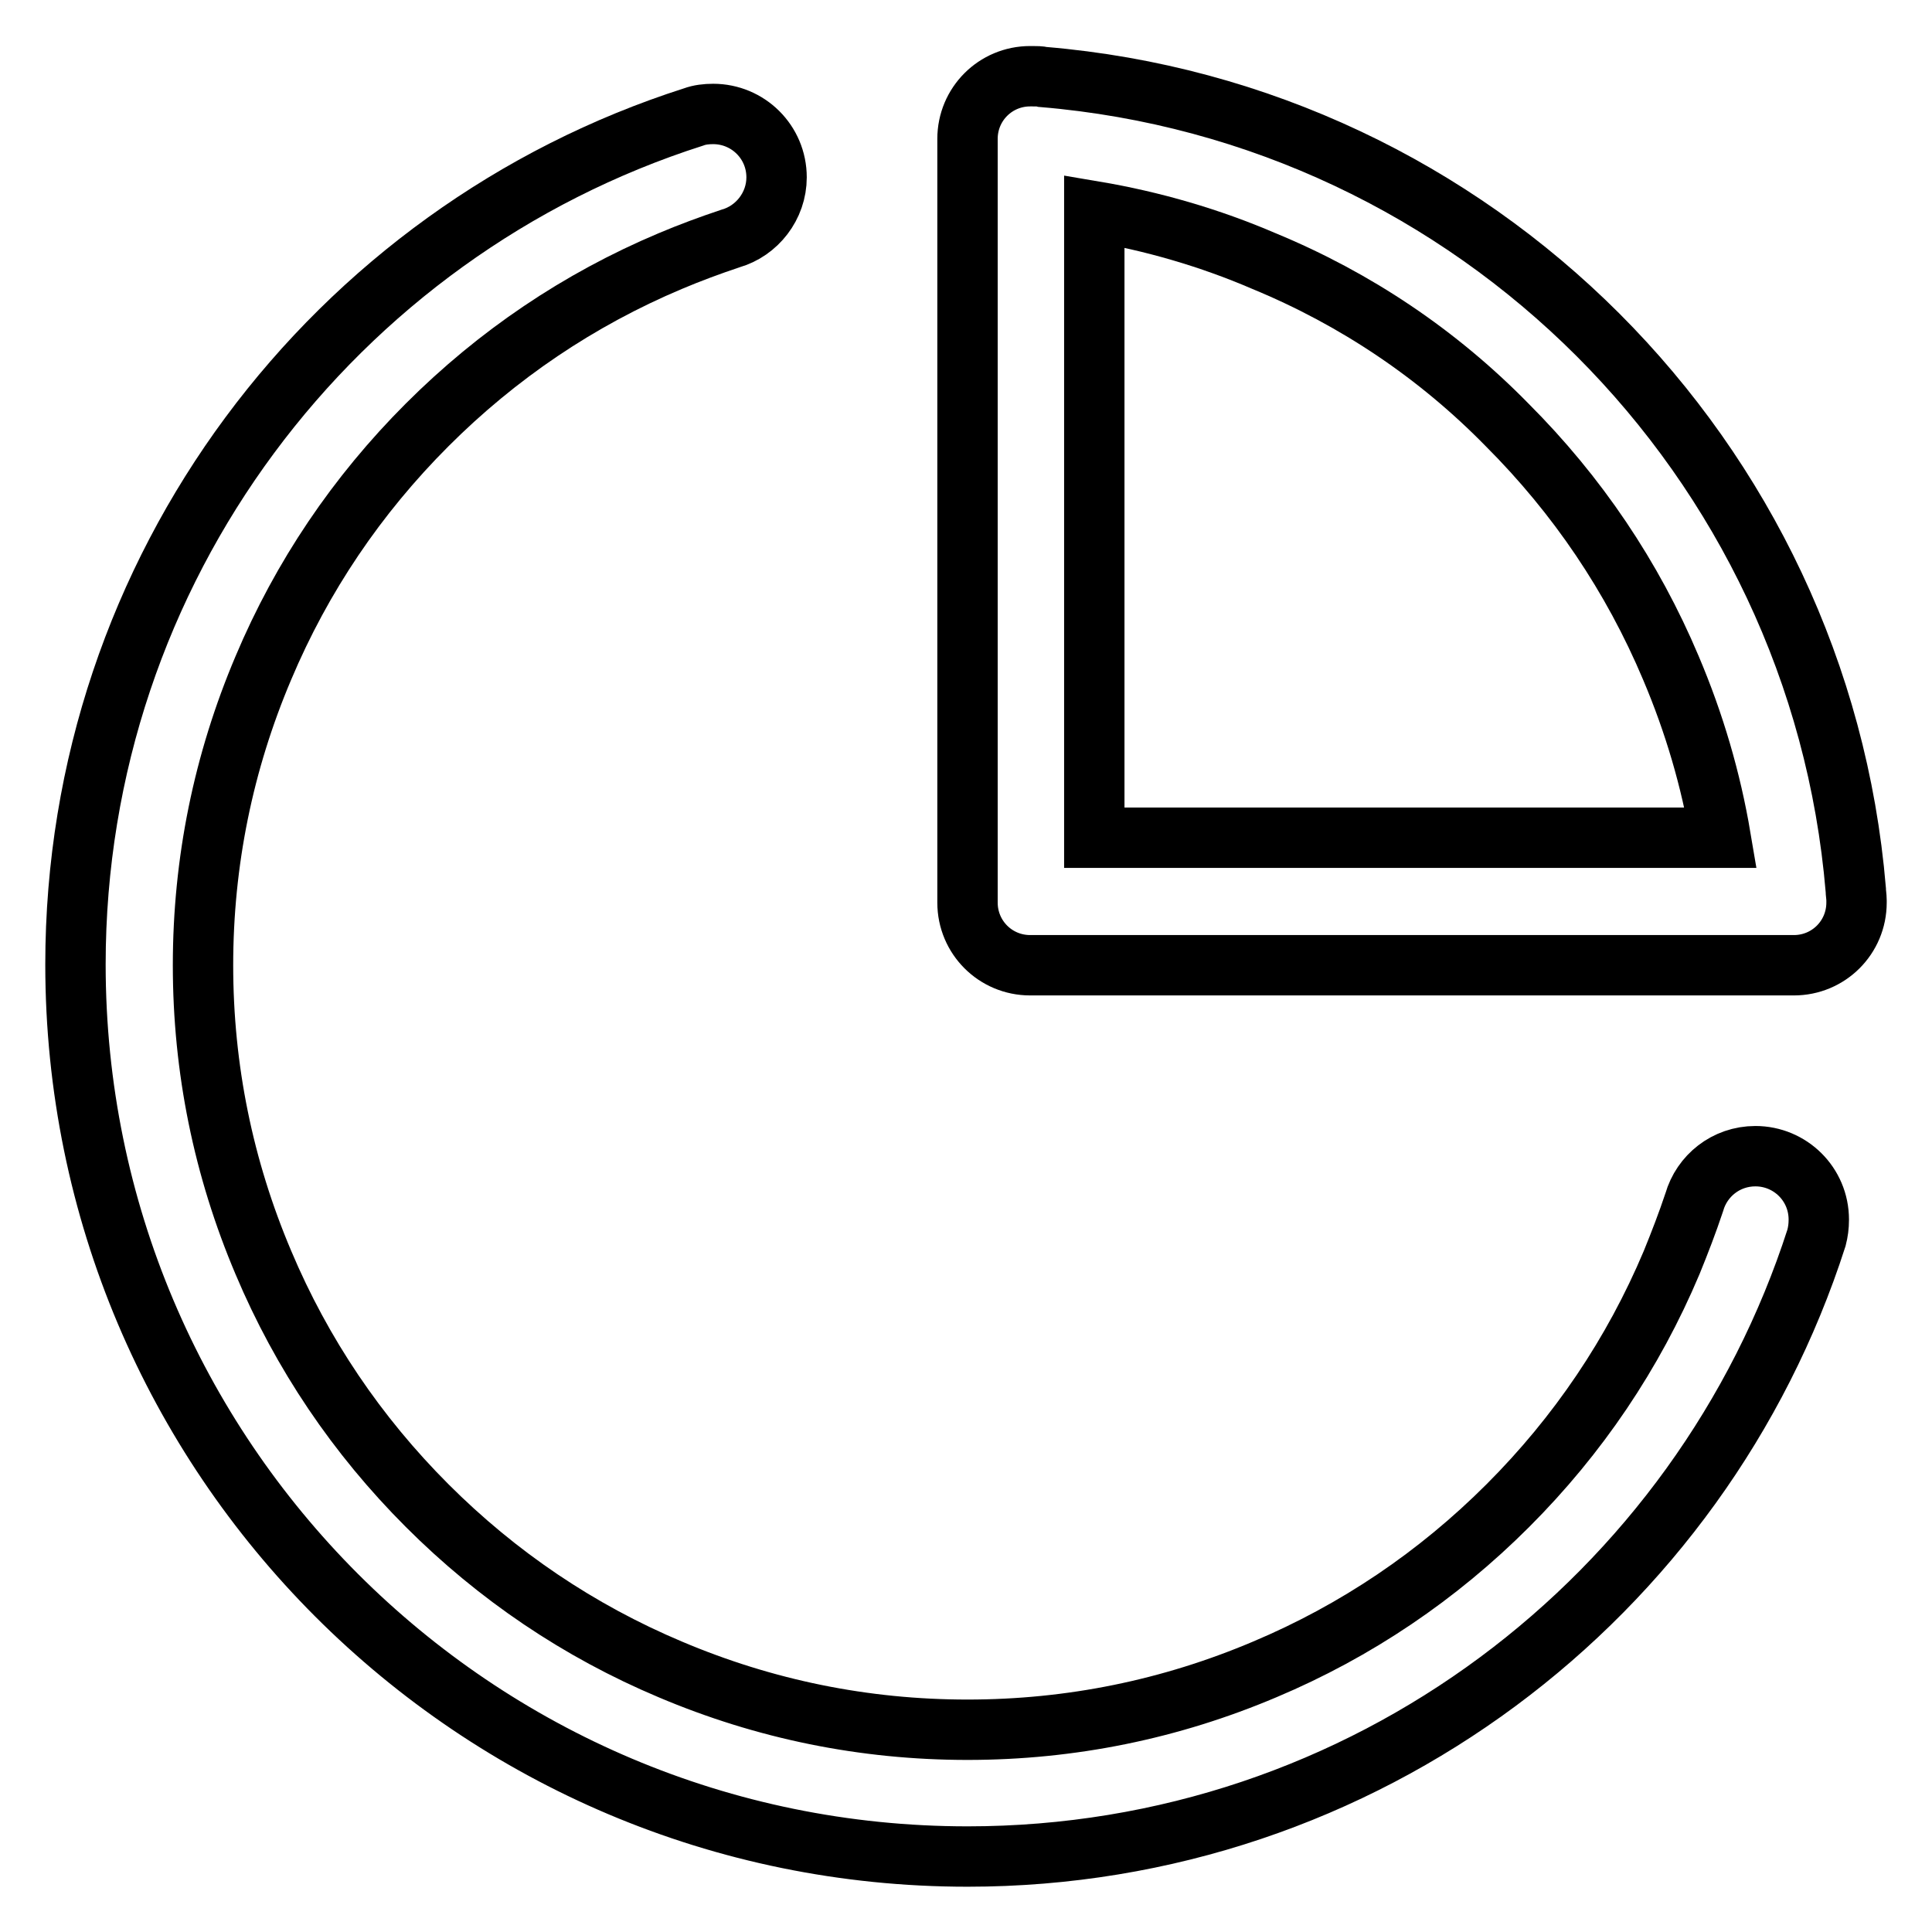 <?xml version="1.0" encoding="utf-8"?>
<!-- Svg Vector Icons : http://www.onlinewebfonts.com/icon -->
<!DOCTYPE svg PUBLIC "-//W3C//DTD SVG 1.1//EN" "http://www.w3.org/Graphics/SVG/1.1/DTD/svg11.dtd">
<svg version="1.1" xmlns="http://www.w3.org/2000/svg" xmlns:xlink="http://www.w3.org/1999/xlink" x="0px" y="0px" viewBox="0 0 256 256" enable-background="new 0 0 256 256" xml:space="preserve">
<g> <path stroke-width="8" fill-opacity="0" stroke="#000000"  d="M241,161.6c0-4.7-3.8-8.4-8.4-8.4c-3.9,0-7.1,2.6-8.1,6.1c-0.9,2.7-1.9,5.3-3,8 c-5.1,12.1-12.4,22.9-21.7,32.2s-20.1,16.6-32.2,21.7c-12.5,5.3-25.7,8-39.4,8c-13.7,0-26.9-2.7-39.4-8 c-12.1-5.1-22.9-12.4-32.2-21.7c-9.3-9.3-16.6-20.1-21.7-32.2c-5.3-12.5-8-25.7-8-39.4s2.7-26.9,8-39.4 C40,76.4,47.3,65.6,56.6,56.3c9.3-9.3,20.1-16.6,32.2-21.7c2.6-1.1,5.3-2.1,8-3c3.5-1,6.1-4.3,6.1-8.1c0-4.7-3.8-8.4-8.4-8.4 c-0.9,0-1.8,0.1-2.6,0.4C44.3,30.7,10,75.3,10,127.8C10,193.1,62.9,246,128.2,246c52.6,0,97.2-34.4,112.5-82 C240.9,163.2,241,162.5,241,161.6L241,161.6z"/> <path stroke-width="8" fill-opacity="0" stroke="#000000"  d="M245.9,117.9c-4.8-57.3-50.4-102.9-107.7-107.7c-0.4-0.1-0.9-0.1-1.4-0.1h-0.3c-4.6,0-8.3,3.7-8.3,8.3 v101.2c0,4.6,3.7,8.3,8.3,8.3h101.2c4.6,0,8.3-3.7,8.3-8.3v-0.3C246,118.8,245.9,118.3,245.9,117.9z M199.7,56.3 c9.3,9.3,16.6,20.1,21.7,32.2c3.1,7.3,5.3,14.8,6.6,22.5h-83V28c7.7,1.3,15.3,3.5,22.5,6.6C179.6,39.6,190.5,46.9,199.7,56.3 L199.7,56.3z"/></g>
</svg>